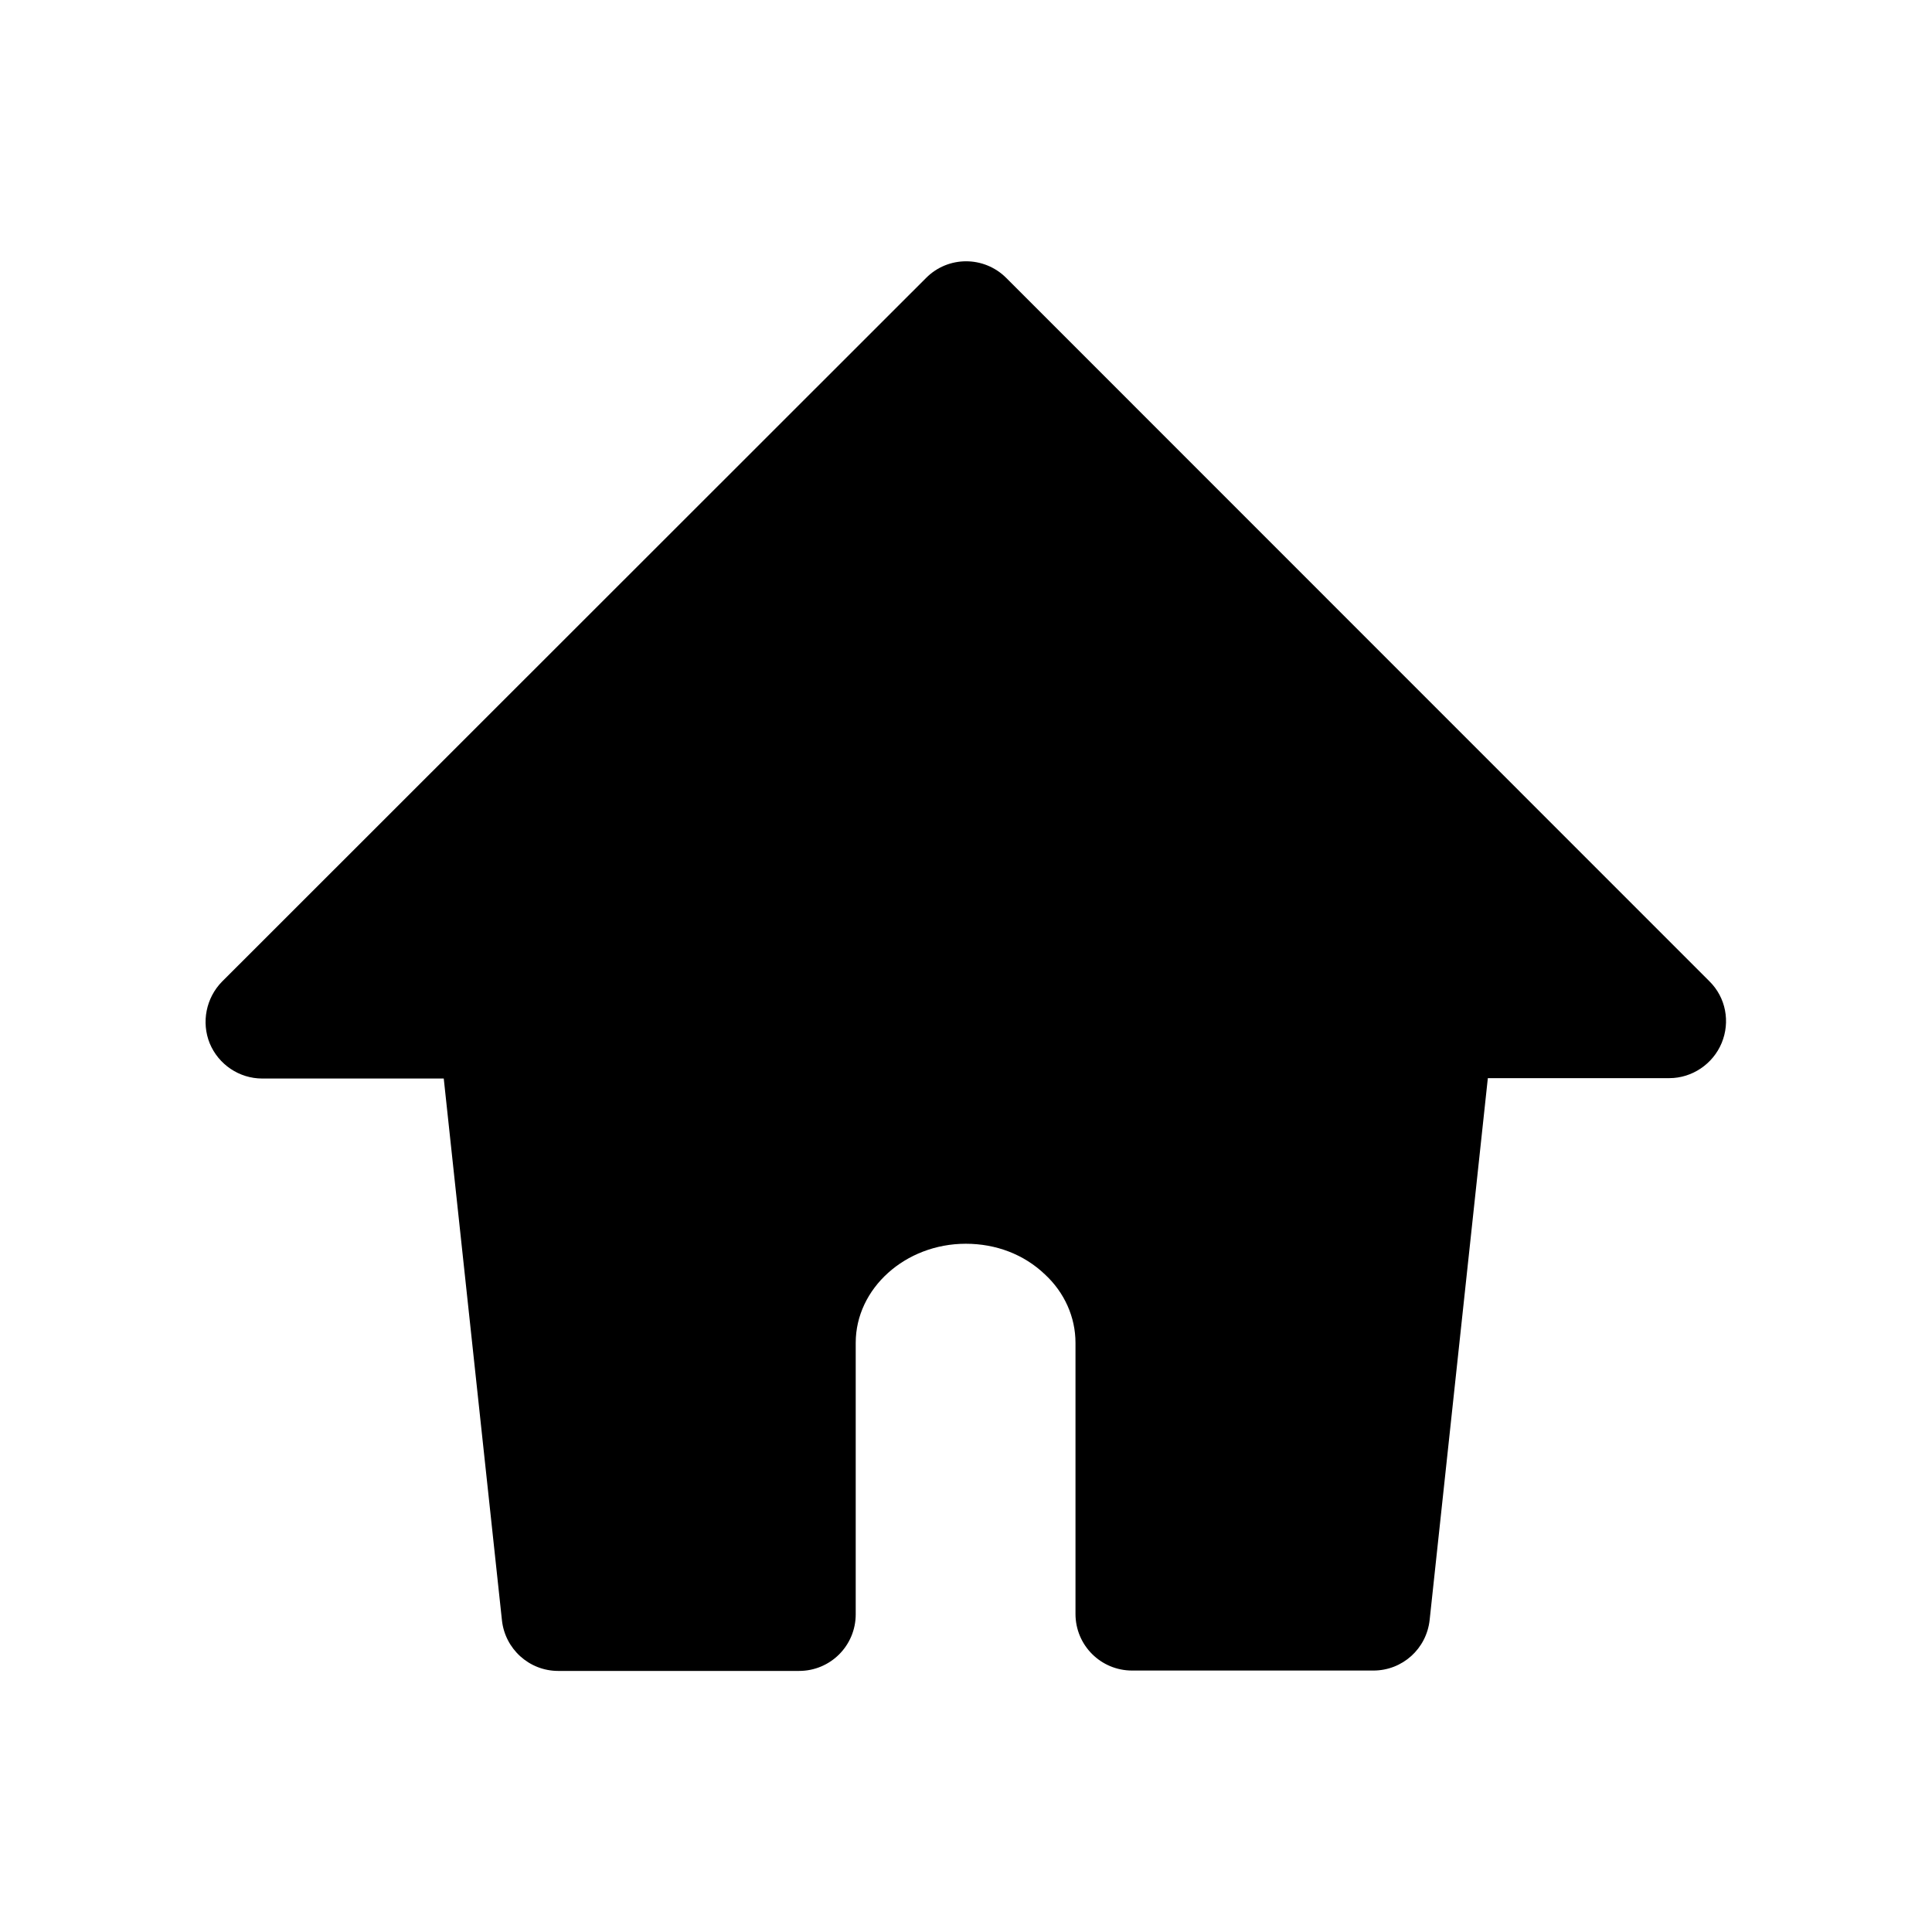 <?xml version="1.0" encoding="UTF-8"?>
<!-- Uploaded to: ICON Repo, www.svgrepo.com, Generator: ICON Repo Mixer Tools -->
<svg fill="#000000" width="800px" height="800px" version="1.1" viewBox="144 144 512 512" xmlns="http://www.w3.org/2000/svg">
 <path d="m199.58 420.5c2.316 5.594 7.809 9.32 13.906 9.32h48.113l15.418 143.54c0.805 7.609 7.203 13.453 14.914 13.453h63.832c8.312 0 15.012-6.699 15.012-15.012v-71.945c0-14.41 13.148-26.25 29.172-26.25 8.012 0 15.418 2.82 20.957 8.113 5.188 4.785 8.113 11.336 8.113 18.137v71.844c0 8.312 6.699 15.012 15.012 15.012h63.934c7.707 0 14.105-5.793 14.914-13.453l15.418-143.54h48.113c5.996 0 11.539-3.727 13.855-9.32s1.109-12.043-3.223-16.324l-186.36-186.41c-5.894-5.894-15.418-5.894-21.262 0l-186.61 186.51c-4.184 4.281-5.492 10.73-3.227 16.324z"/>
</svg>